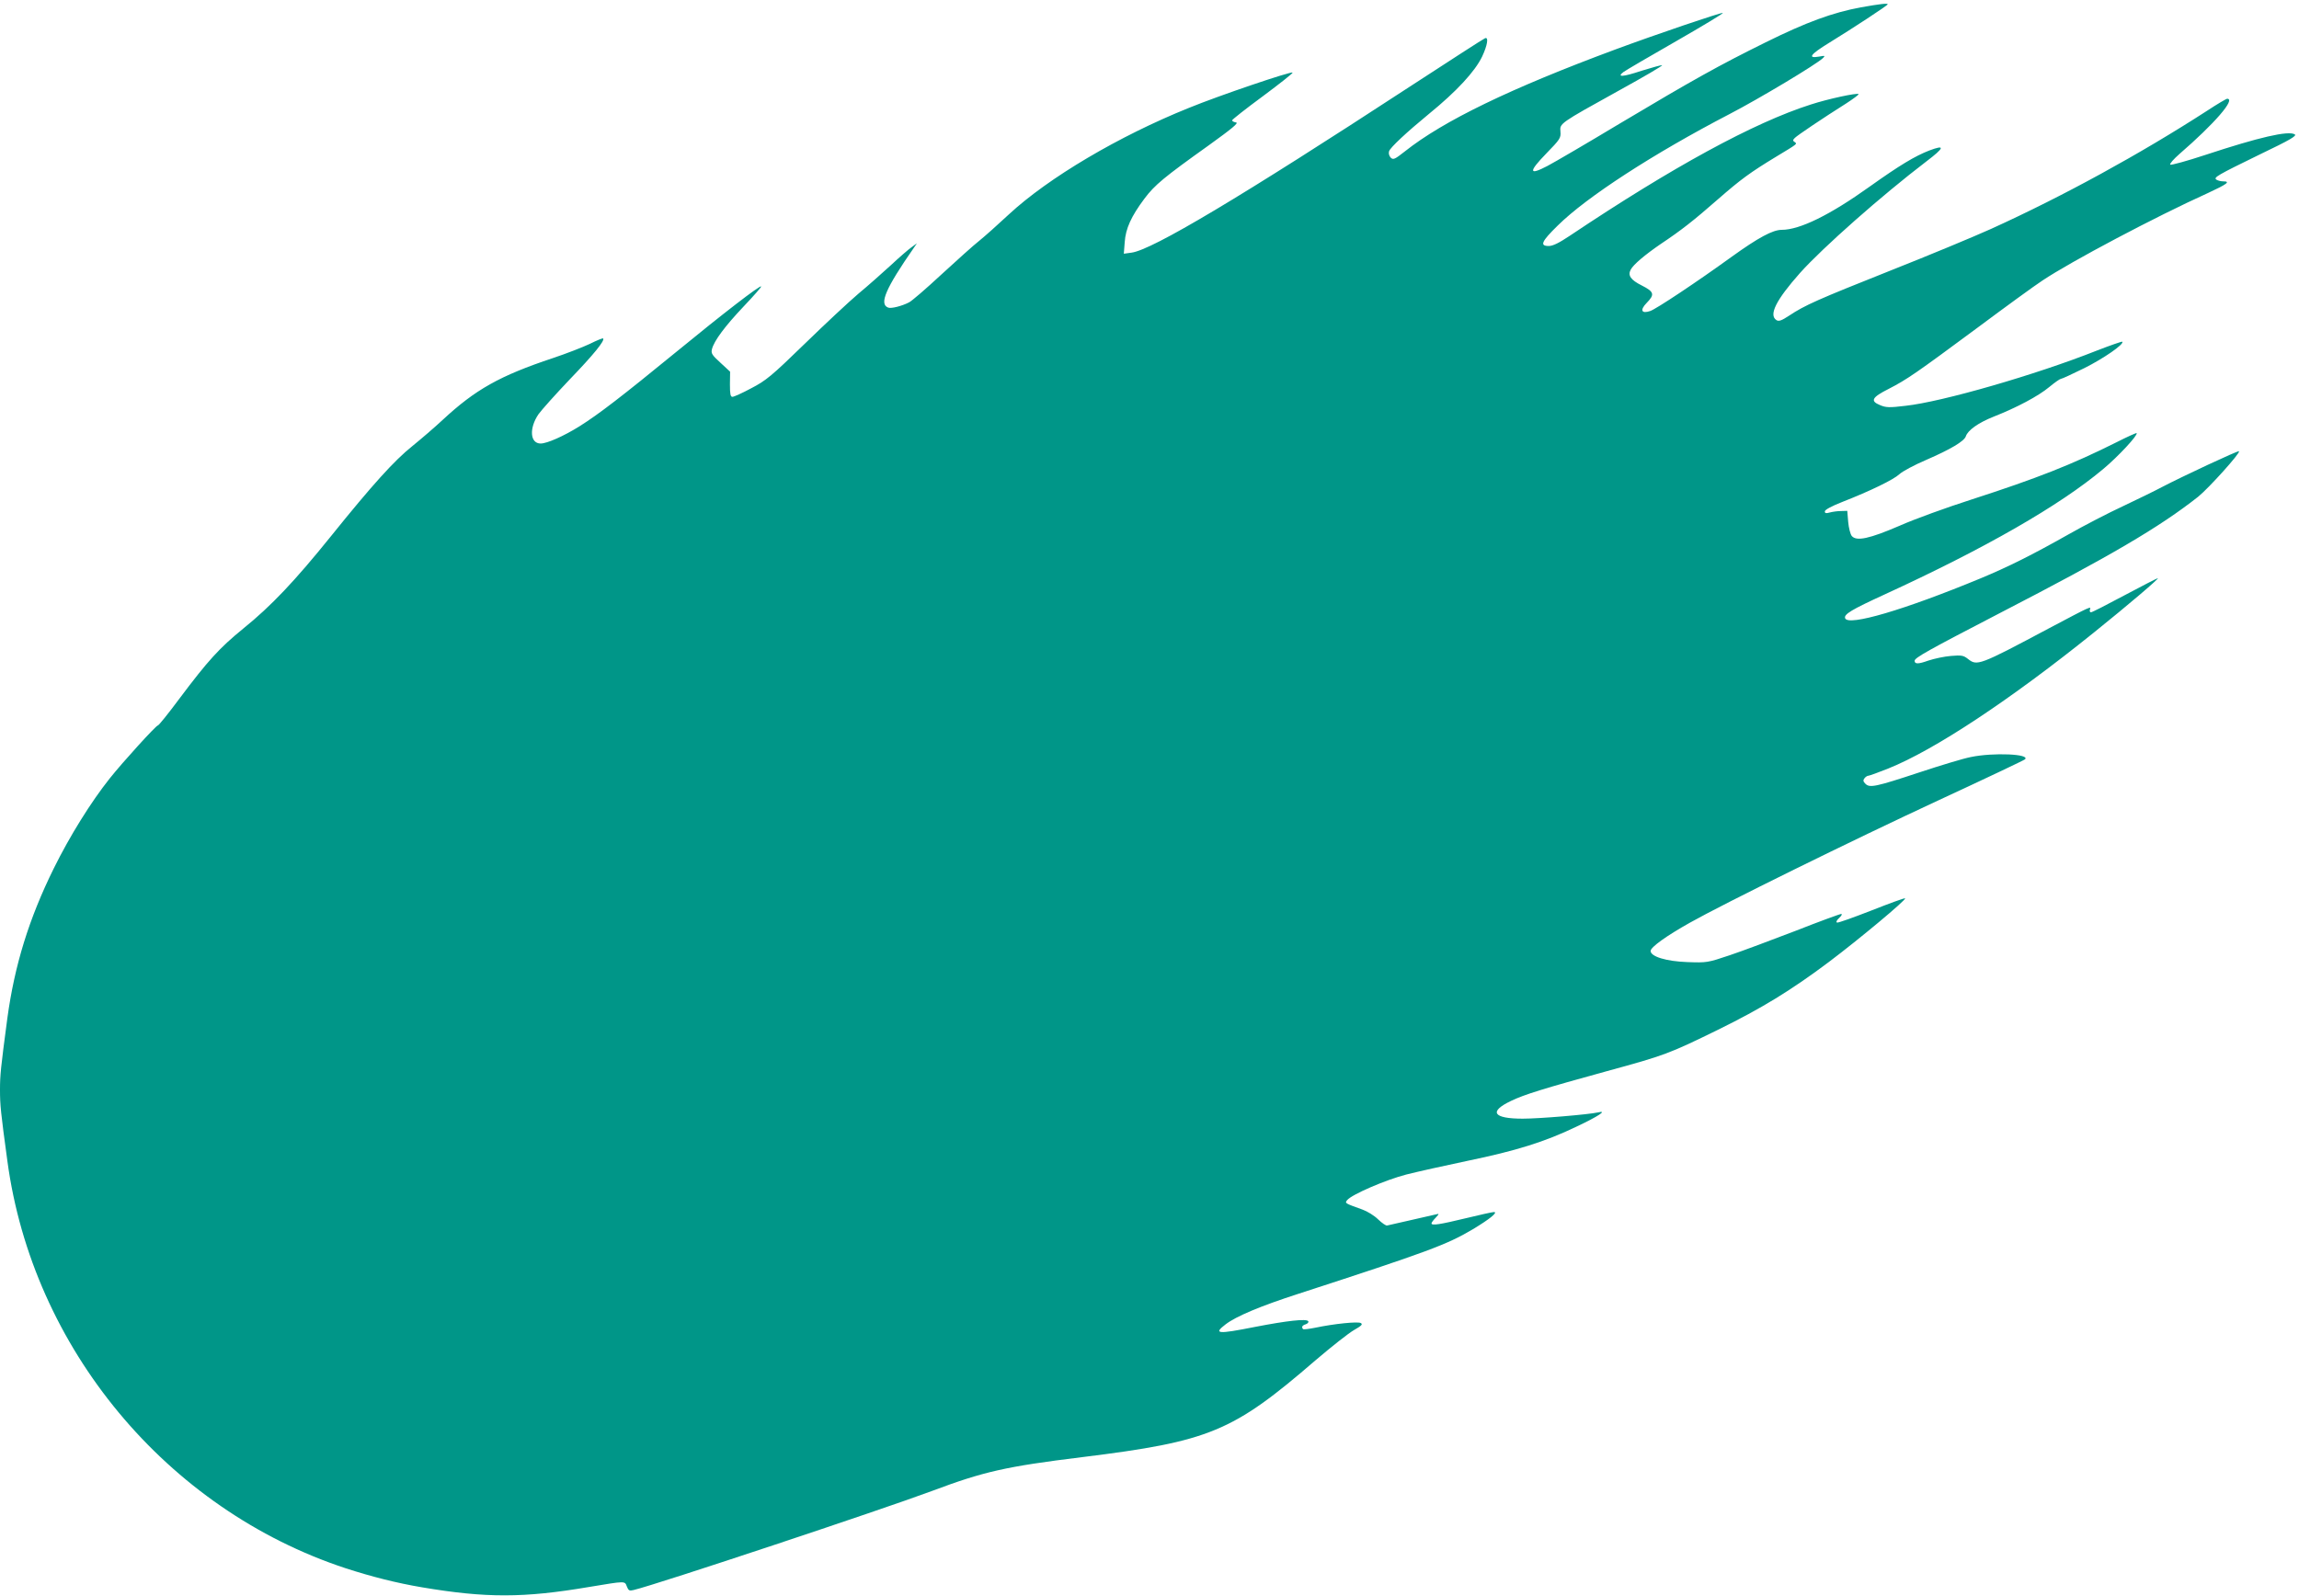 <?xml version="1.0" standalone="no"?>
<!DOCTYPE svg PUBLIC "-//W3C//DTD SVG 20010904//EN"
 "http://www.w3.org/TR/2001/REC-SVG-20010904/DTD/svg10.dtd">
<svg version="1.0" xmlns="http://www.w3.org/2000/svg"
 width="1280pt" height="889pt" viewBox="0 0 1280 889"
 preserveAspectRatio="xMidYMid meet">
<g transform="translate(0,889) scale(0.1,-0.1)"
fill="#009688" stroke="none">
<path d="M10360 8849 c-156 -29 -302 -82 -530 -195 -257 -127 -401 -207 -815
-454 -181 -109 -361 -214 -399 -234 -105 -55 -107 -34 -7 69 77 79 82 87 79
122 -4 46 -8 44 326 229 138 76 246 139 240 141 -5 1 -56 -13 -114 -31 -105
-35 -141 -37 -101 -7 12 9 143 86 292 171 148 85 266 156 261 158 -11 3 -373
-120 -597 -203 -585 -217 -959 -398 -1173 -568 -57 -45 -65 -48 -79 -35 -9 10
-13 24 -9 36 7 21 97 105 221 207 156 127 257 237 297 320 30 64 37 111 16
102 -7 -2 -195 -124 -418 -269 -940 -614 -1435 -910 -1550 -925 l-43 -6 5 64
c5 76 36 144 110 243 57 76 109 119 357 296 132 95 169 126 153 128 -12 2 -22
7 -22 12 0 4 77 65 171 134 94 70 169 129 166 132 -8 8 -407 -127 -578 -197
-390 -157 -782 -389 -1002 -593 -60 -56 -134 -122 -165 -147 -32 -25 -126
-110 -211 -188 -84 -78 -165 -148 -180 -155 -38 -20 -100 -36 -116 -29 -52 19
-14 107 143 333 l17 25 -30 -22 c-16 -11 -68 -56 -115 -100 -47 -43 -128 -115
-180 -158 -52 -44 -187 -170 -300 -280 -185 -180 -216 -205 -297 -247 -50 -27
-97 -48 -105 -48 -11 0 -14 15 -14 70 l1 70 -54 50 c-47 43 -53 52 -47 76 12
46 71 126 177 238 56 59 100 109 97 111 -7 7 -211 -150 -473 -365 -301 -246
-430 -346 -540 -415 -87 -54 -179 -95 -215 -95 -59 0 -65 85 -12 163 18 25 96
112 175 195 132 137 196 216 185 227 -2 3 -36 -11 -74 -30 -38 -18 -130 -54
-205 -79 -297 -99 -432 -175 -615 -345 -45 -42 -121 -107 -169 -146 -100 -80
-222 -215 -453 -502 -200 -248 -331 -387 -487 -513 -135 -110 -198 -180 -357
-392 -61 -82 -114 -148 -119 -148 -10 0 -194 -202 -268 -295 -105 -132 -222
-320 -311 -500 -139 -281 -219 -542 -259 -835 -37 -279 -41 -317 -41 -400 0
-83 4 -124 41 -395 140 -1042 887 -1941 1884 -2269 145 -47 283 -82 425 -106
356 -60 565 -60 930 2 205 34 198 34 210 3 9 -23 14 -26 38 -20 130 31 1386
449 1662 552 285 107 410 136 835 188 710 88 837 140 1300 540 88 75 184 151
214 168 42 24 50 32 37 39 -17 9 -147 -4 -252 -26 -35 -7 -66 -11 -69 -8 -10
11 -5 21 15 27 11 4 17 11 14 17 -10 15 -117 3 -298 -32 -207 -41 -232 -39
-163 14 58 45 196 103 407 171 720 234 825 273 970 359 93 56 142 95 118 96
-9 0 -81 -16 -159 -35 -141 -34 -189 -42 -189 -28 0 4 10 18 23 31 21 23 21
24 2 19 -11 -3 -74 -17 -140 -32 -66 -15 -125 -28 -132 -30 -6 -2 -28 13 -50
34 -21 21 -60 45 -88 55 -100 36 -98 35 -84 53 26 31 213 112 329 142 63 16
216 50 340 76 271 56 431 106 606 190 125 59 175 93 122 80 -54 -12 -326 -35
-420 -35 -165 0 -191 39 -65 99 75 36 179 68 535 166 322 88 343 96 617 230
244 120 406 219 618 378 170 128 431 346 424 354 -3 3 -87 -28 -186 -67 -100
-39 -186 -70 -193 -68 -7 3 -2 13 12 26 13 12 18 22 11 22 -7 0 -122 -42 -254
-94 -133 -51 -298 -113 -367 -136 -122 -41 -127 -42 -235 -38 -118 4 -205 31
-205 62 0 21 88 84 218 157 188 106 902 458 1387 683 259 120 474 222 479 227
33 30 -176 39 -301 13 -42 -8 -170 -47 -285 -85 -245 -81 -278 -88 -302 -64
-13 13 -14 20 -5 31 6 8 16 14 22 14 5 0 55 18 110 40 257 103 679 382 1147
759 189 152 364 301 354 301 -4 0 -87 -43 -185 -95 -97 -52 -181 -95 -187 -95
-6 0 -9 7 -6 15 8 21 5 19 -224 -102 -396 -211 -404 -213 -456 -172 -24 19
-36 21 -94 16 -37 -3 -93 -15 -126 -26 -56 -20 -76 -20 -76 -1 0 17 76 59 475
266 616 318 890 479 1104 648 58 47 236 244 227 253 -5 5 -321 -143 -426 -198
-41 -22 -140 -70 -220 -108 -80 -37 -217 -108 -305 -158 -202 -114 -334 -180
-488 -244 -425 -176 -738 -268 -754 -222 -8 22 36 48 219 132 562 258 976 496
1218 699 84 70 195 190 186 200 -2 2 -53 -21 -112 -51 -250 -125 -440 -200
-808 -319 -137 -44 -317 -109 -400 -146 -167 -72 -240 -88 -266 -57 -8 10 -17
45 -20 79 l-5 61 -35 -1 c-19 0 -47 -4 -62 -8 -21 -6 -28 -5 -28 6 0 9 37 29
98 53 156 61 285 124 317 154 17 16 84 52 150 80 136 59 211 104 220 131 11
34 70 76 156 110 127 50 248 114 309 165 30 25 59 45 64 45 6 0 64 27 131 60
106 53 224 134 211 147 -2 2 -66 -20 -143 -50 -338 -134 -860 -285 -1064 -307
-91 -11 -109 -10 -142 4 -56 23 -45 43 48 90 103 53 152 87 495 341 157 117
319 235 362 263 157 105 627 354 921 487 106 49 128 65 85 65 -13 0 -29 4 -37
9 -19 12 -1 23 243 142 167 80 206 103 192 111 -37 21 -198 -16 -498 -115
-103 -34 -191 -58 -195 -54 -4 5 19 31 52 60 194 168 315 307 265 307 -5 0
-56 -30 -112 -67 -373 -241 -804 -477 -1203 -658 -93 -42 -345 -147 -560 -232
-407 -162 -475 -192 -564 -251 -41 -27 -57 -33 -70 -25 -45 28 -3 112 131 263
127 142 457 433 702 620 103 78 108 96 18 62 -80 -31 -165 -82 -332 -201 -222
-159 -390 -241 -490 -241 -50 0 -130 -43 -280 -151 -192 -139 -419 -290 -452
-301 -49 -17 -59 5 -20 45 46 47 42 62 -27 97 -62 31 -79 56 -62 88 15 29 81
84 167 143 114 76 183 130 321 251 126 110 178 148 323 236 121 73 117 70 102
81 -11 7 -11 11 1 23 15 15 156 110 286 192 40 26 71 49 69 52 -9 8 -171 -27
-266 -58 -317 -101 -770 -348 -1342 -731 -60 -40 -94 -57 -117 -57 -52 0 -41
25 50 114 161 159 530 399 957 621 162 84 486 278 520 312 13 13 11 14 -21 8
-68 -12 -50 12 54 76 129 79 327 209 327 215 0 7 -43 2 -150 -17z"/>
</g>
</svg>
